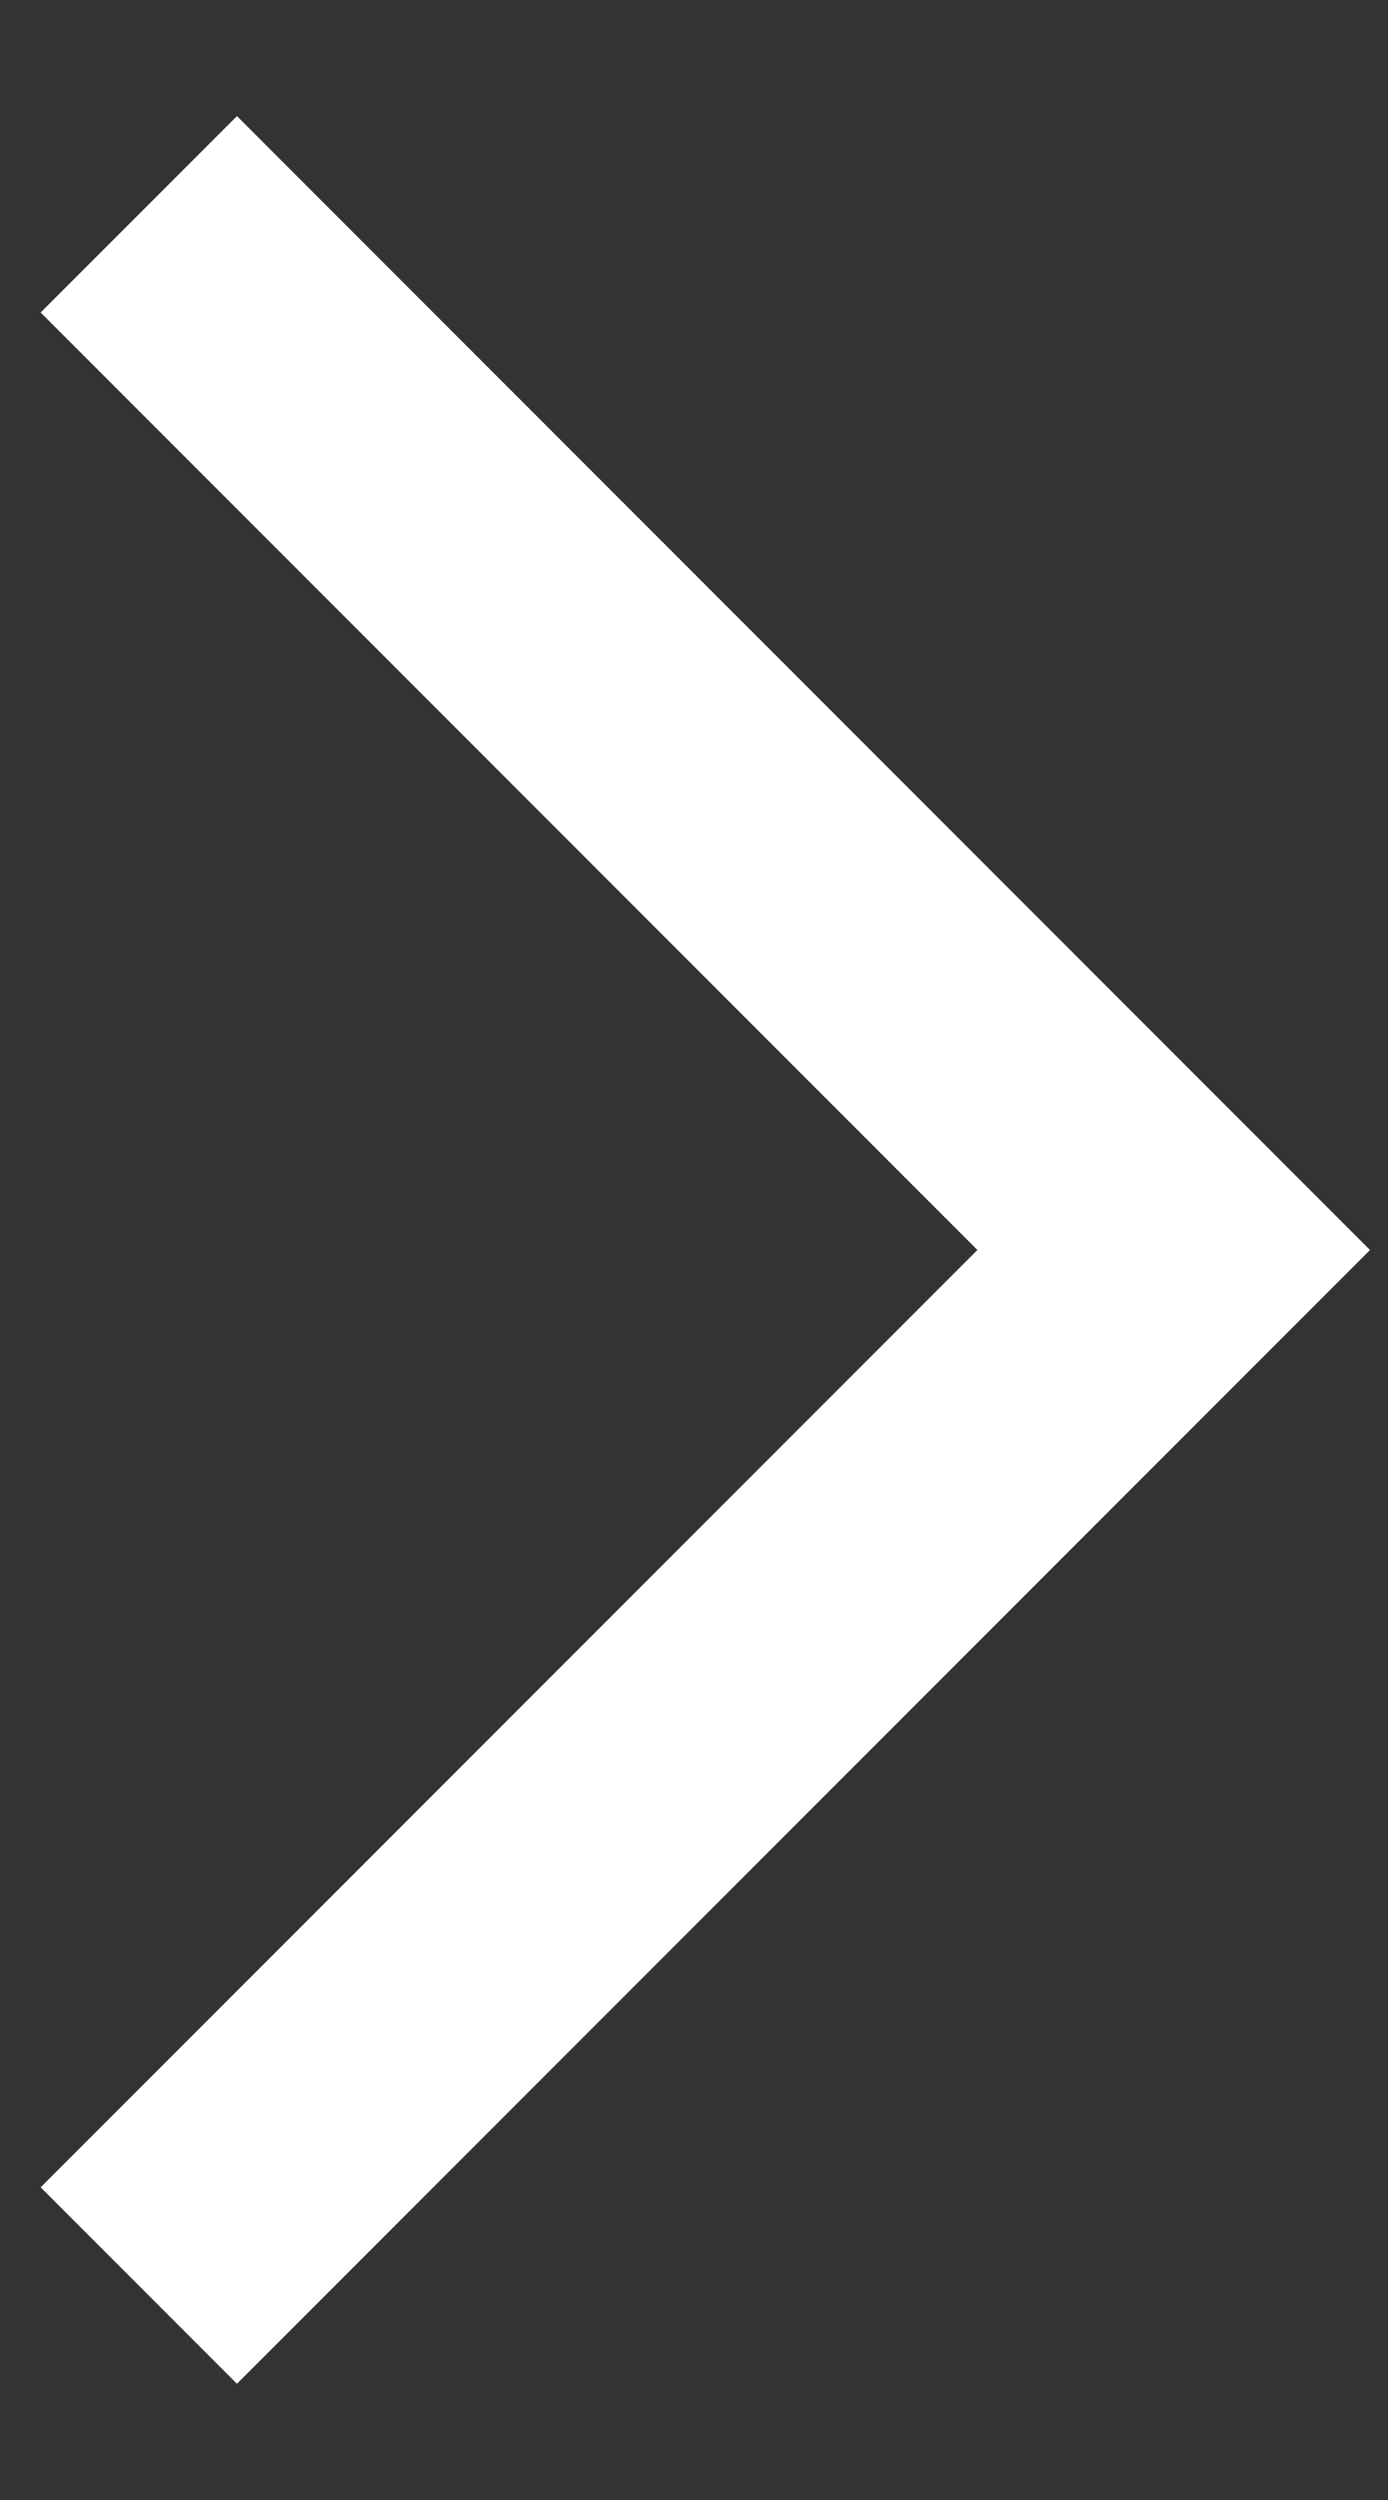 <svg width="10" height="18" viewBox="0 0 10 18" fill="none" xmlns="http://www.w3.org/2000/svg">
<rect x="0" y="0" width="10" height="18" fill="#333333" stroke="none"/>
<path id="Vector 4" d="M1 1.543L8.456 9L1 16.456" stroke="white" stroke-width="2"/>
</svg>

